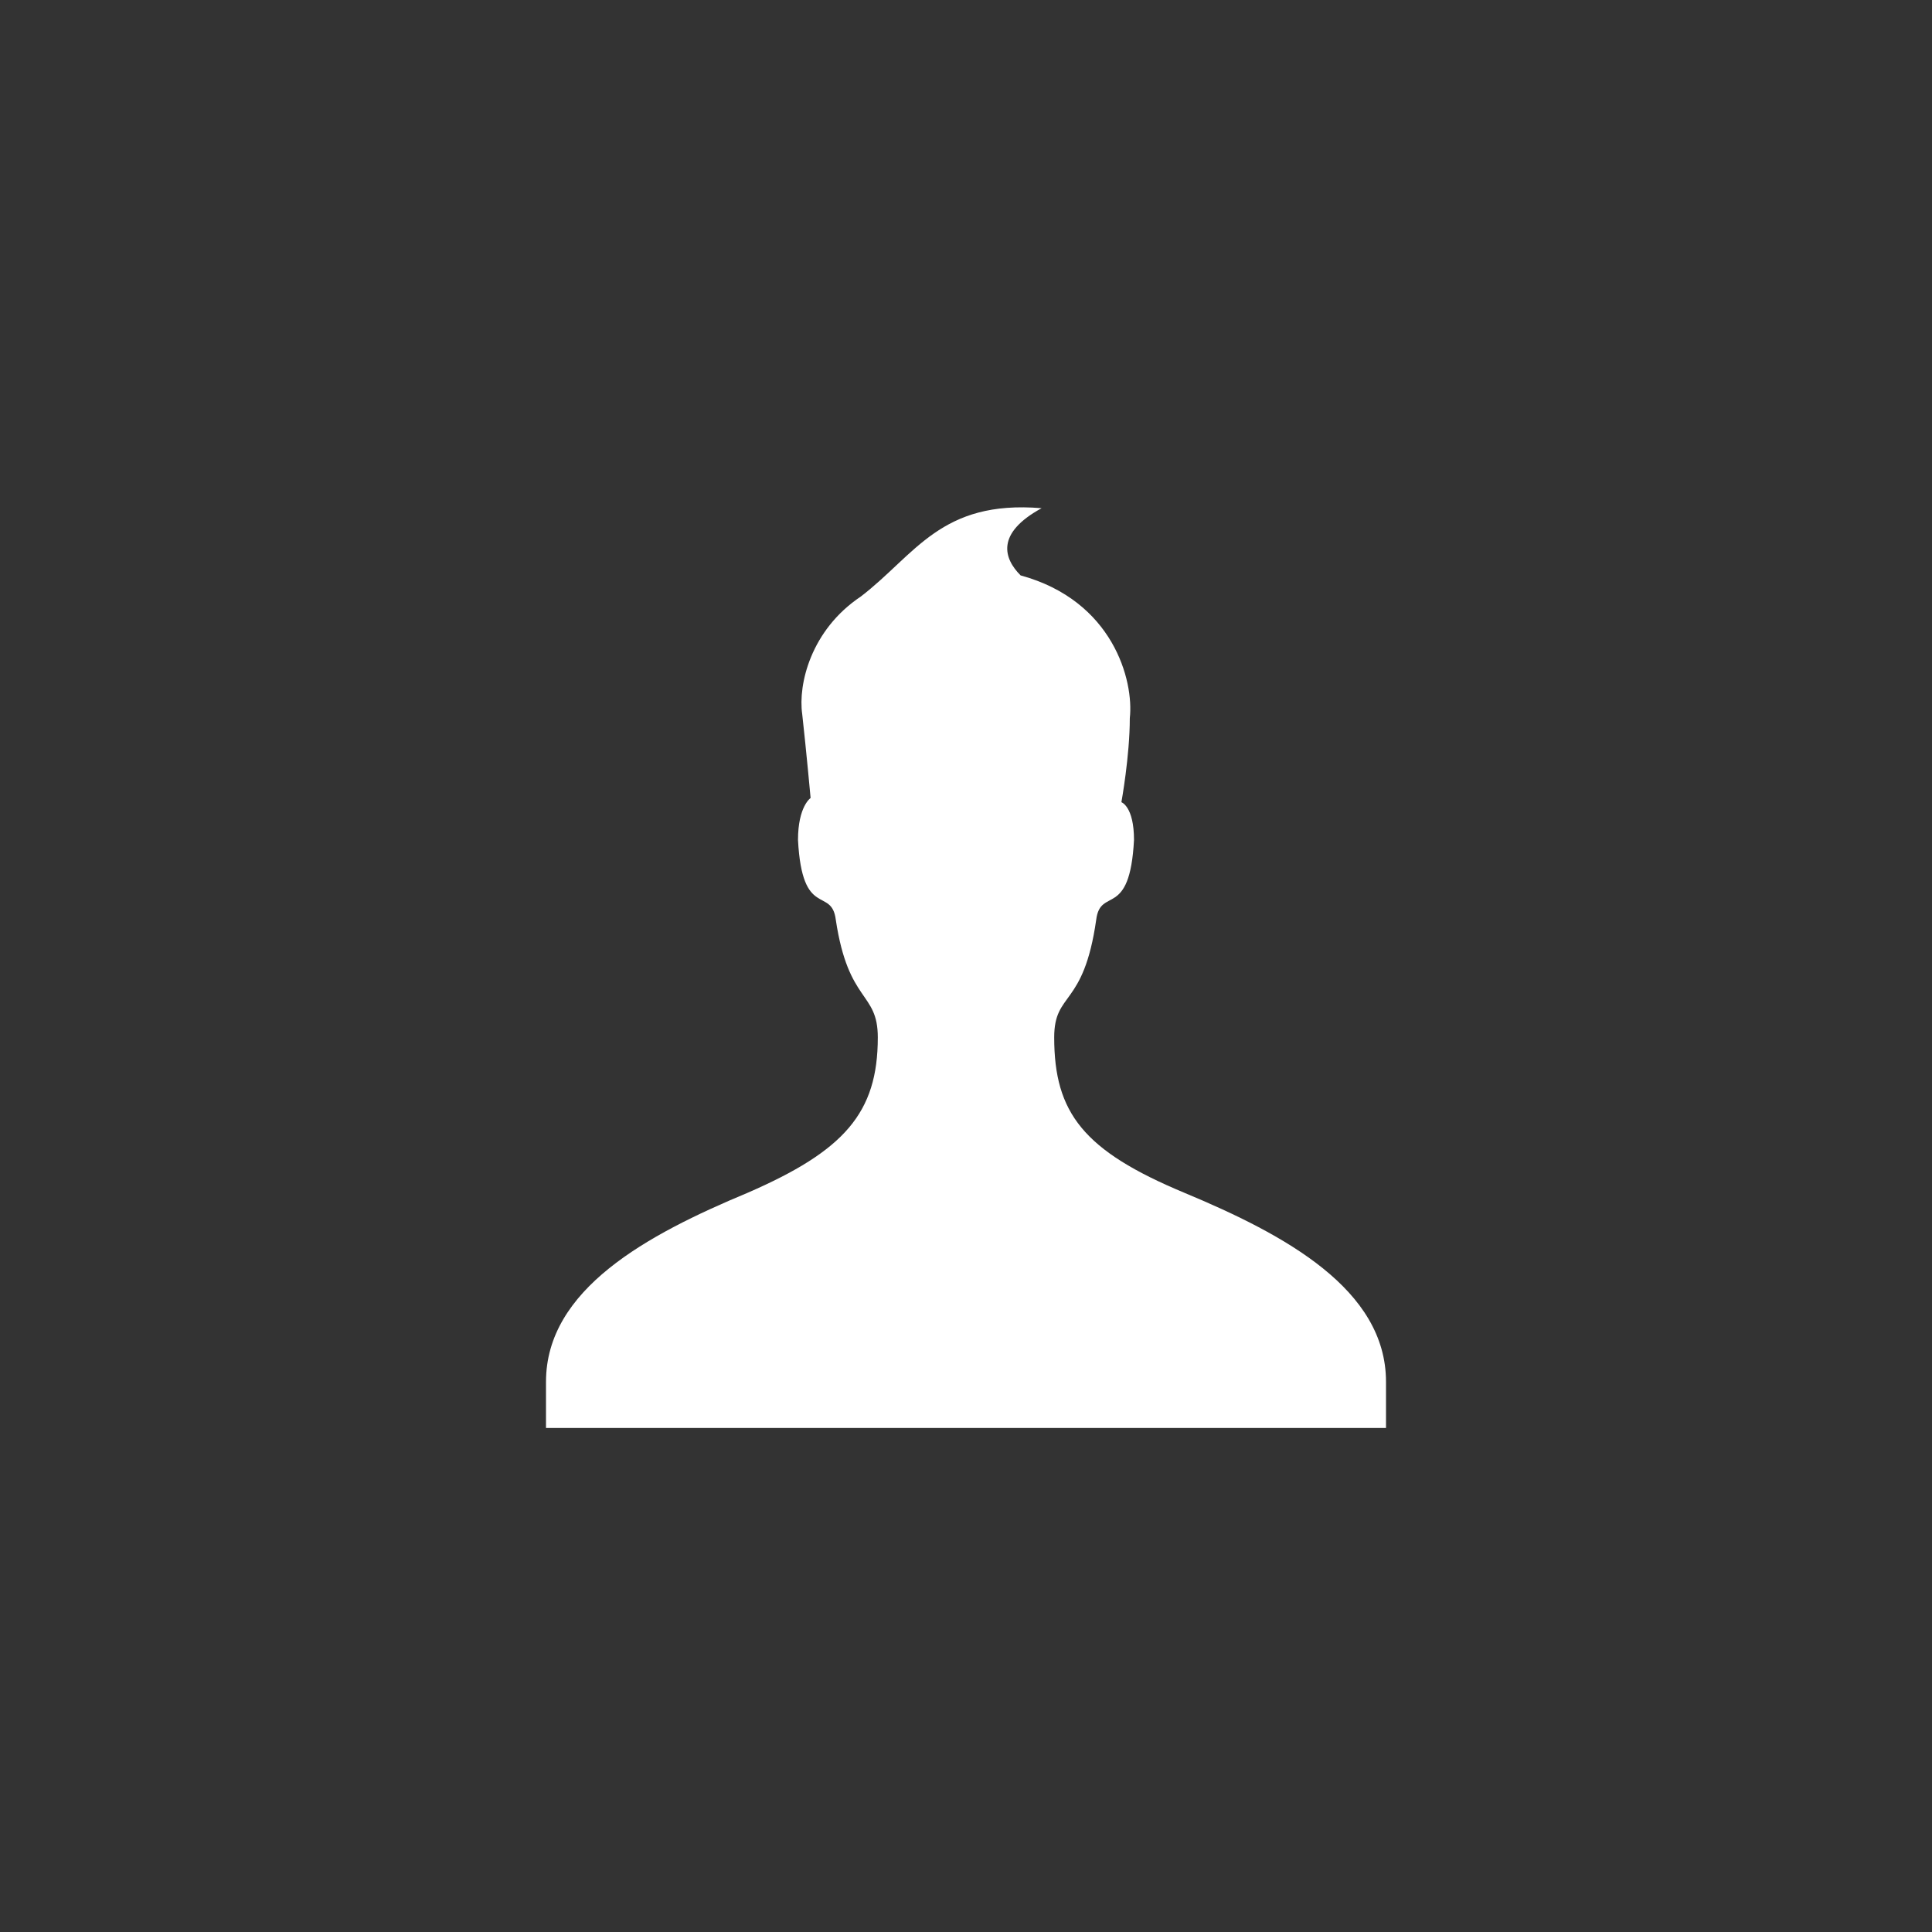 <?xml version="1.0" encoding="utf-8"?>
<!-- Generator: Adobe Illustrator 18.1.1, SVG Export Plug-In . SVG Version: 6.00 Build 0)  -->
<svg version="1.1" xmlns="http://www.w3.org/2000/svg" xmlns:xlink="http://www.w3.org/1999/xlink" x="0px" y="0px"
	 viewBox="0 0 46 46" enable-background="new 0 0 46 46" xml:space="preserve">
<rect x="0" y="0" width="46" height="46" fill="#333333" stroke="none"/>
<g id="menu" display="none">
	<path display="inline" fill="#FFFFFF" d="M33.1,21.4H12.9c-0.9,0-0.9,0.7-0.9,1.6s0.1,1.6,0.9,1.6h20.1c0.9,0,0.9-0.7,0.9-1.6
		S33.9,21.4,33.1,21.4z M33.1,27.7H12.9c-0.9,0-0.9,0.7-0.9,1.6s0.1,1.6,0.9,1.6h20.1c0.9,0,0.9-0.7,0.9-1.6S33.9,27.7,33.1,27.7z
		 M12.9,18.3h20.1c0.9,0,0.9-0.7,0.9-1.6c0-0.9-0.1-1.6-0.9-1.6H12.9c-0.9,0-0.9,0.7-0.9,1.6C12,17.6,12.1,18.3,12.9,18.3z"/>
</g>
<g id="cart" display="none">
	<path display="inline" fill="#FFFFFF" d="M27.9,31.6c0,1.3,1.1,2.4,2.4,2.4c1.3,0,2.4-1.1,2.4-2.4c0-1.4-1.1-2.4-2.4-2.4
		C29,29.1,27.9,30.2,27.9,31.6z M15.7,31.6c0,1.3,1.1,2.4,2.4,2.4c1.3,0,2.4-1.1,2.4-2.4c0-1.4-1.1-2.4-2.4-2.4
		C16.8,29.1,15.7,30.2,15.7,31.6z M20,25.7l13.5-3.9c0.3-0.1,0.5-0.4,0.5-0.6v-6.7H16.9v-2c0-0.3-0.2-0.5-0.5-0.5h-3.9
		c-0.3,0-0.5,0.2-0.5,0.5v2h2.4l2.3,10.9l0.1,1.2v2c0,0.3,0.2,0.5,0.5,0.5h16.1c0.3,0,0.5-0.2,0.5-0.5v-1.9H20.3
		C18.8,26.7,18.8,26,20,25.7z"/>
</g>
<g id="Livello_3">
	<path fill="#FFFFFF" d="M20.5,14.2C19.3,15,19,16.3,19.1,17c0.1,0.9,0.2,2,0.2,2S19,19.2,19,20c0.1,1.9,0.8,1.1,0.9,1.9
		c0.3,2,1,1.7,1,2.8c0,1.8-0.8,2.7-3.1,3.7c-2.4,1-4.8,2.3-4.8,4.5V34h20v-1.1c0-2.2-2.4-3.5-4.8-4.5c-2.4-1-3.1-1.9-3.1-3.7
		c0-1.1,0.7-0.7,1-2.8c0.1-0.8,0.8,0,0.9-1.9c0-0.8-0.3-0.9-0.3-0.9s0.2-1.1,0.2-2c0.1-0.9-0.4-2.8-2.6-3.4c-0.4-0.4-0.6-1,0.5-1.6
		C22.4,11.9,21.8,13.2,20.5,14.2z"/>
</g>
</svg>
